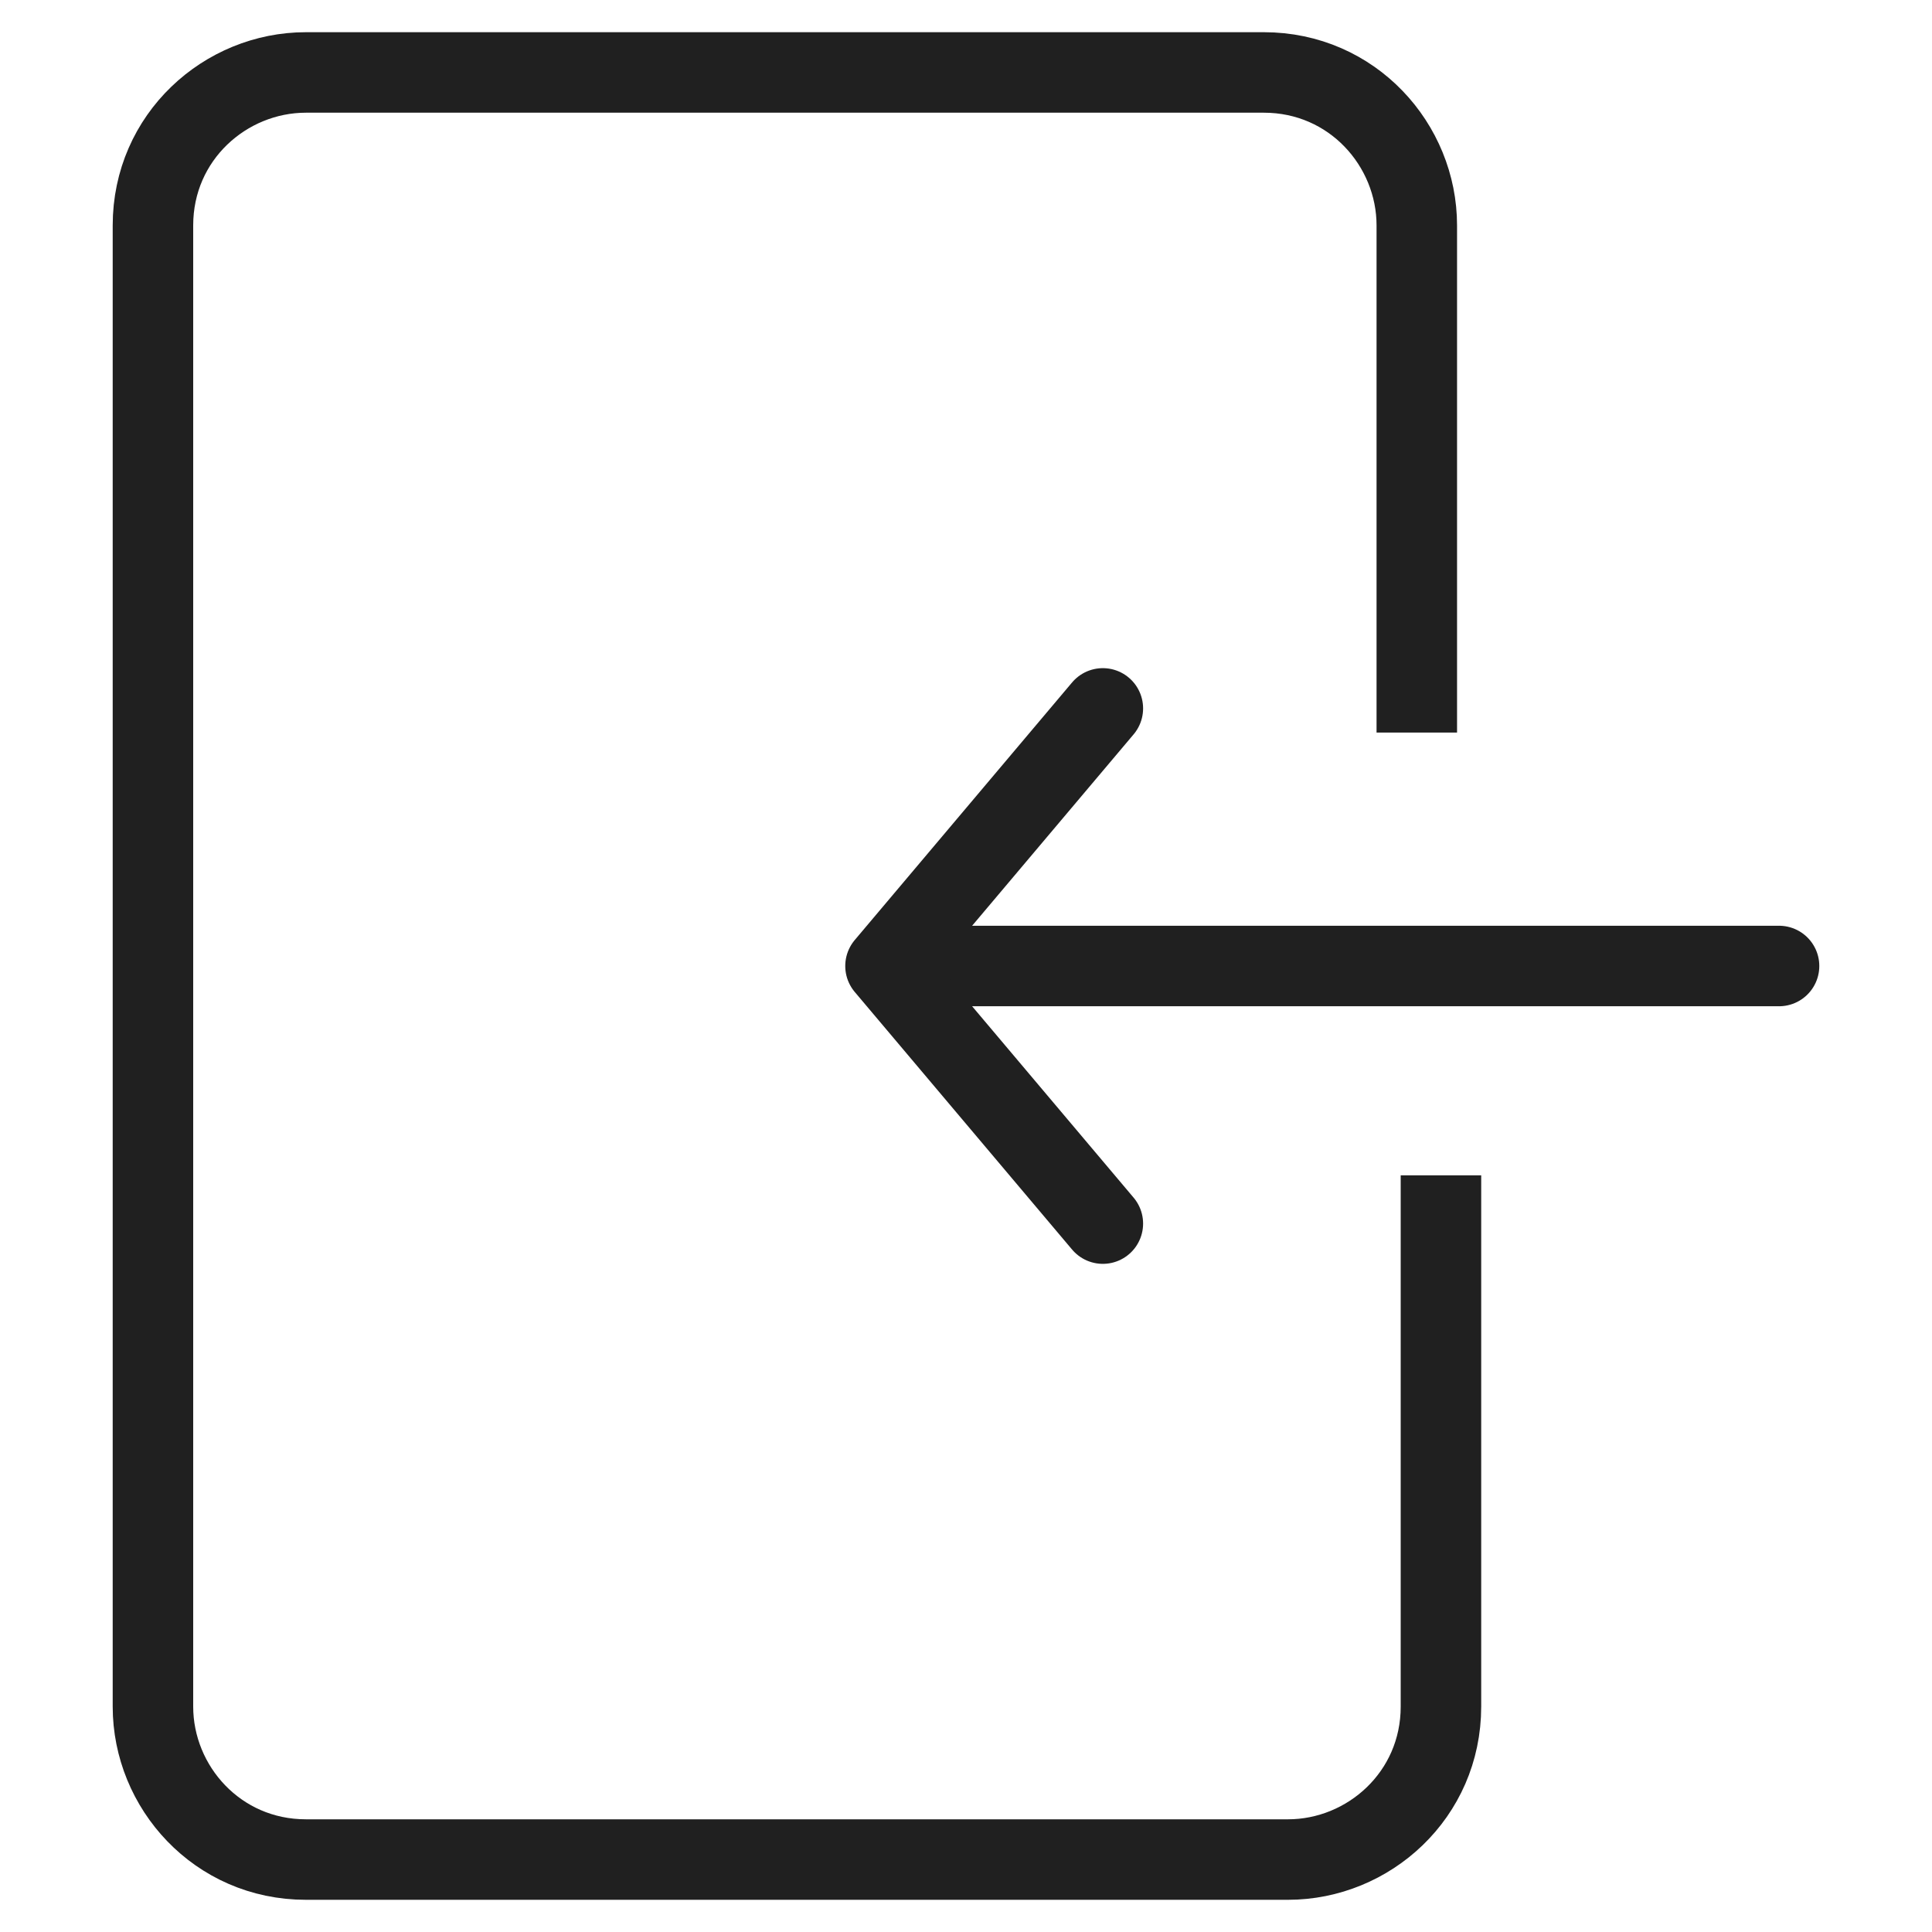 <?xml version="1.0" encoding="UTF-8"?>
<svg id="_레이어_2" xmlns="http://www.w3.org/2000/svg" version="1.1" viewBox="0 0 24 24">
  <!-- Generator: Adobe Illustrator 29.2.0, SVG Export Plug-In . SVG Version: 2.1.0 Build 108)  -->
  <defs>
    <style>
      .st0, .st1, .st2, .st3 {
        fill: none;
      }

      .st0, .st2 {
        stroke-miterlimit: 10;
      }

      .st0, .st2, .st3 {
        stroke: #202020;
      }

      .st2, .st3 {
        stroke-linecap: round;
      }

      .st3 {
        stroke-linejoin: round;
      }
    </style>
  </defs>
  <path class="st1" d="M0,0h24v24H0V0Z"/>
  <g>
    <path class="st0" d="M17.6,9.1V2.8c0-1-.8-1.9-1.9-1.9H3.8c-1,0-1.9.8-1.9,1.9v18.4c0,1,.8,1.9,1.9,1.9h12.2c1,0,1.9-.8,1.9-1.9v-6.6"/>
    <line class="st2" x1="22.1" y1="12" x2="11.6" y2="12"/>
    <polyline class="st3" points="13.7 8.8 11 12 13.7 15.2"/>
  </g>
</svg>